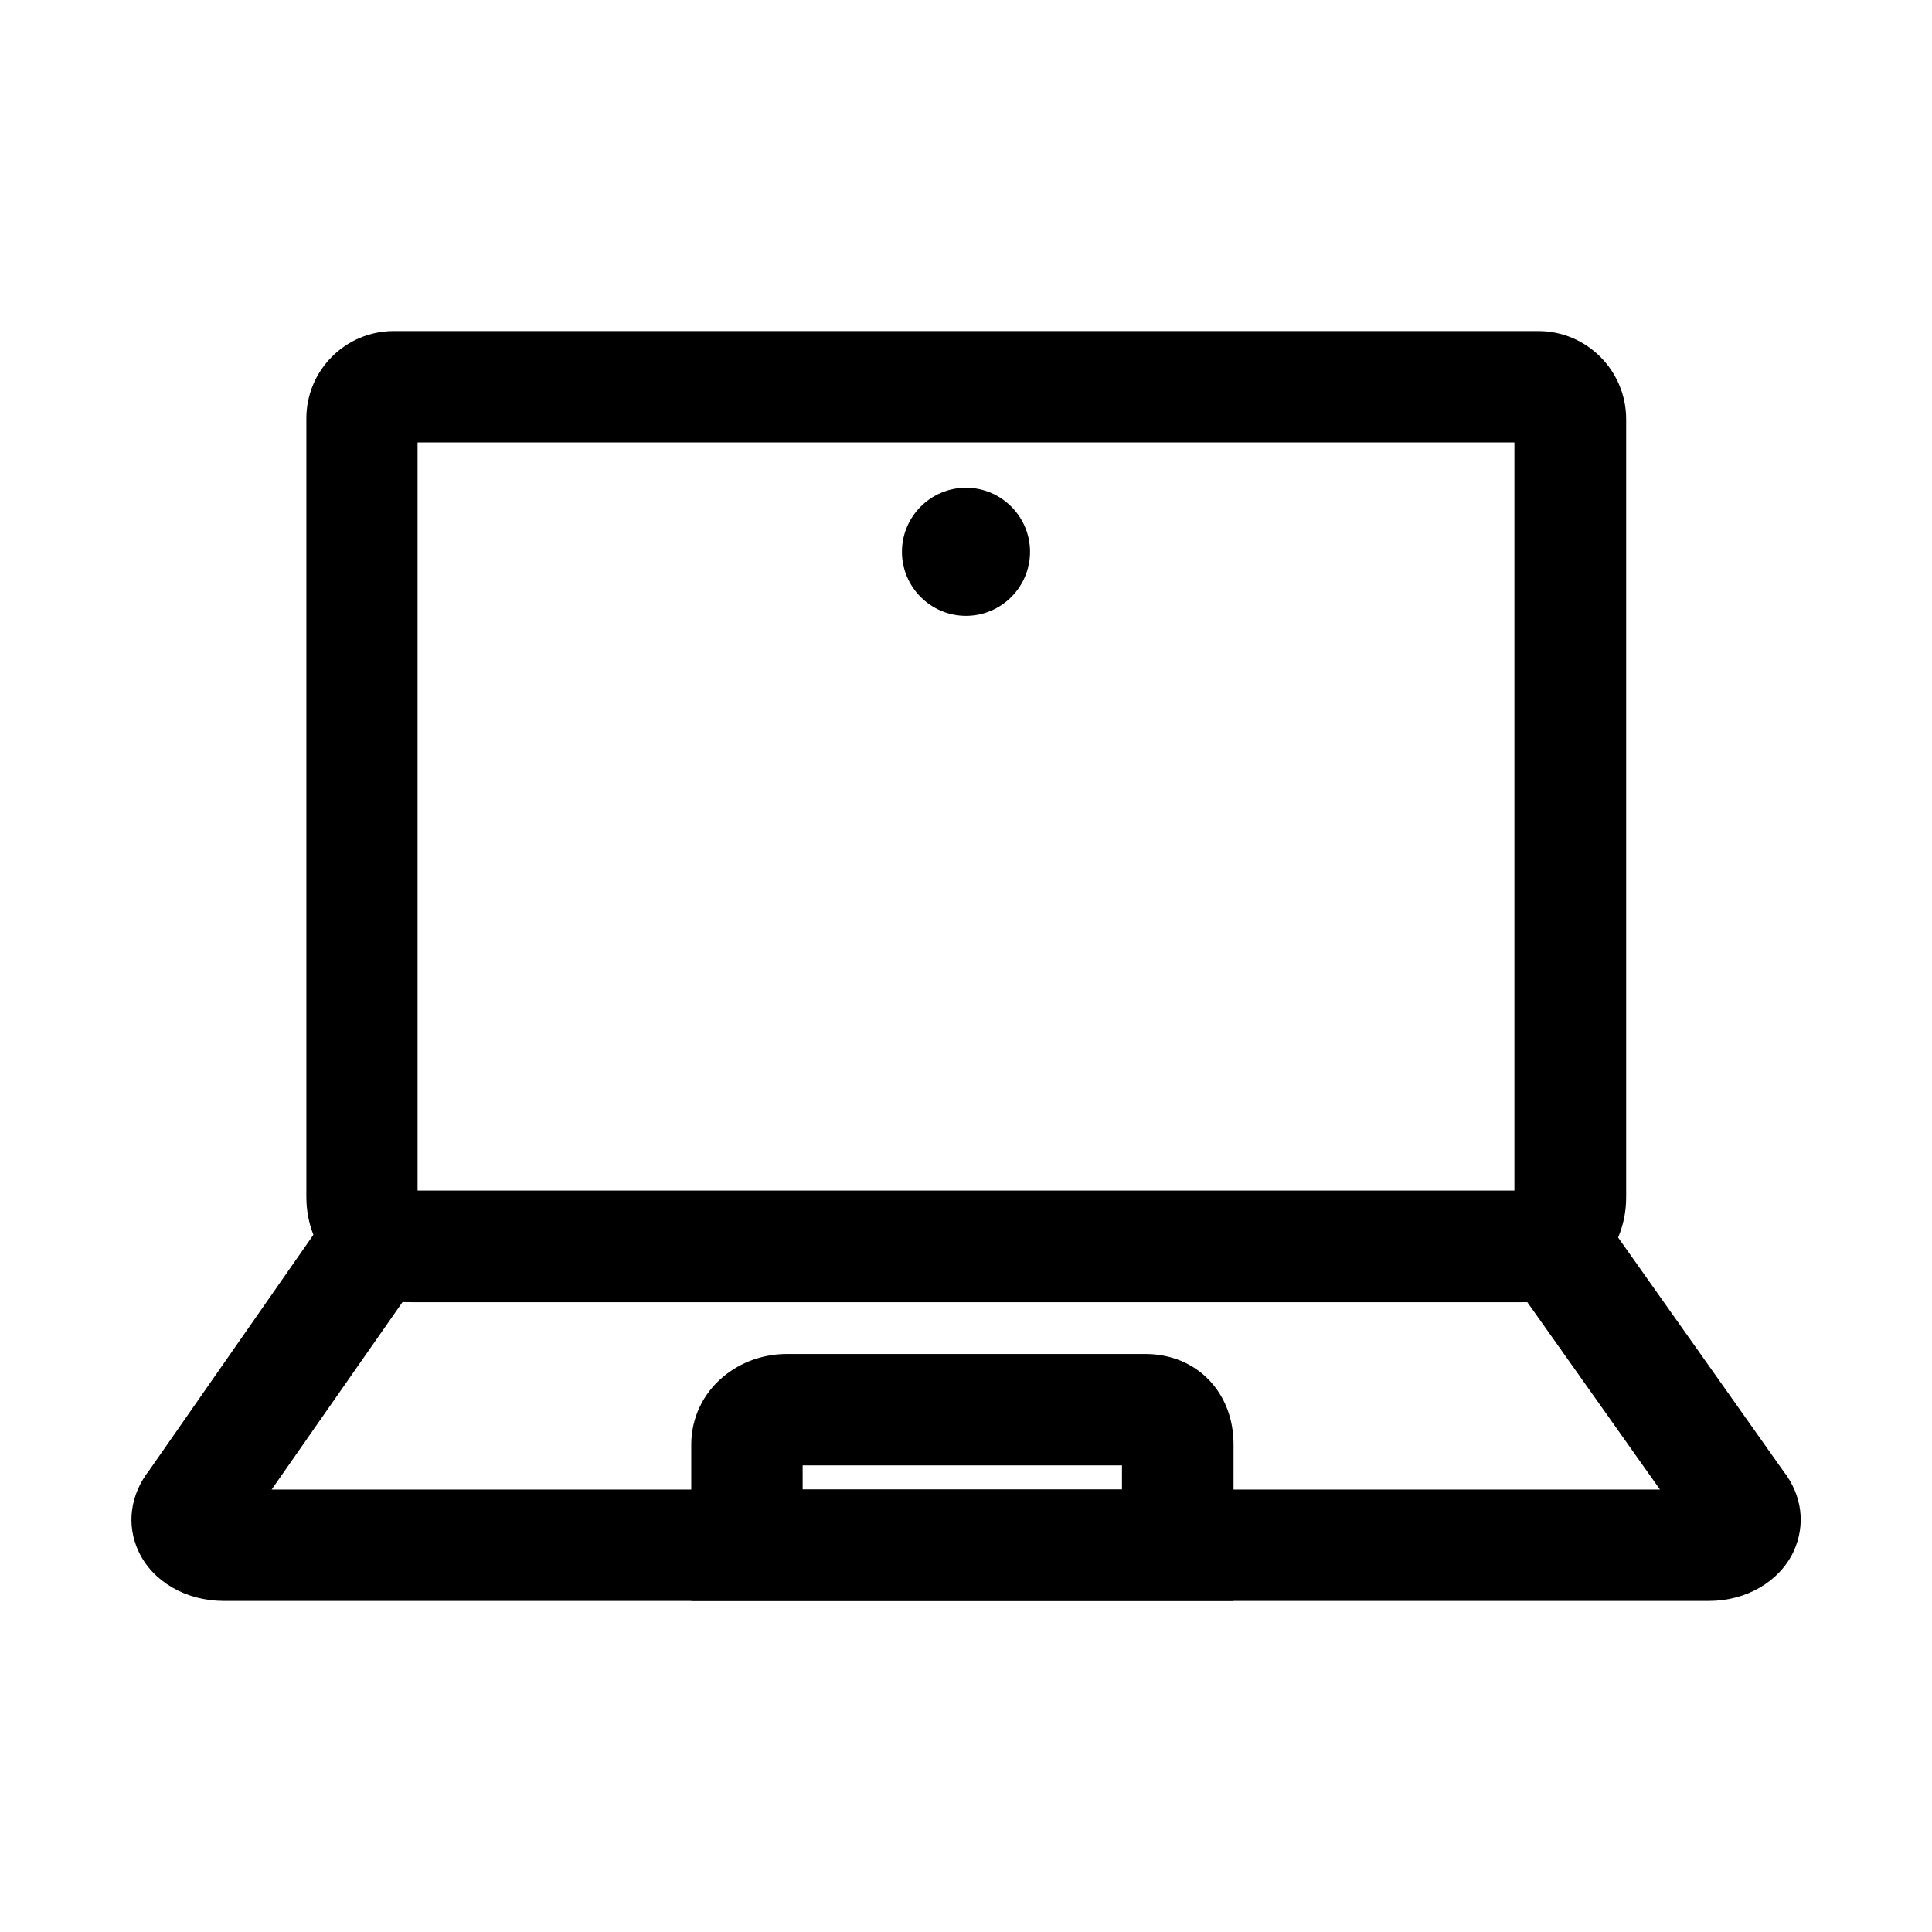 <?xml version="1.0" encoding="UTF-8"?>
<!-- Uploaded to: ICON Repo, www.svgrepo.com, Generator: ICON Repo Mixer Tools -->
<svg fill="#000000" width="800px" height="800px" version="1.1" viewBox="144 144 512 512" xmlns="http://www.w3.org/2000/svg">
 <g>
  <path d="m551.68 231.73h-303.32c-12.793 0-23.172 10.383-23.172 23.172v206.3c0 3.543 0.641 6.938 1.871 10.035 3.789 9.84 13.039 16.973 24.008 17.762 0.688 0.051 1.328 0.098 2.016 0.098h294.02c0.543 0 1.133 0 1.672-0.051 10.875-0.641 20.074-7.527 24.059-17.121 1.379-3.297 2.117-6.84 2.117-10.629v-206.39c-0.098-12.742-10.477-23.172-23.27-23.172zm-297.02 29.52h290.68v198.32h-290.68z"/>
  <path d="m596.9 568.26h-393.65c-9.988 0-18.844-5.164-22.535-13.137-3.297-7.035-2.215-15.055 2.856-21.5l44.133-63.32 0.395-0.492c7.969-9.594 14.711-10.281 24.156-10.281h0.051 295.69 0.297c8.117 0 14.121 0.738 22.188 9.348l0.688 0.738 45.414 64.207c5.019 6.394 6.004 14.316 2.707 21.402-3.742 7.918-12.5 13.035-22.387 13.035zm-380.91-29.52h367.92l-35.18-49.691h-0.688-295.74-1.625z"/>
  <path d="m470.85 568.26h-143.66v-41.477c0-6.938 3.102-13.531 8.562-18.008 4.625-3.836 10.578-5.953 16.777-5.953h95.004c13.531 0 23.371 10.086 23.371 23.961l-0.004 41.477zm-114.14-29.52h84.625v-6.394h-84.625z"/>
  <path d="m416.97 290.23c0 9.348-7.625 16.973-16.973 16.973s-16.973-7.625-16.973-16.973 7.625-16.973 16.973-16.973c9.348-0.004 16.973 7.625 16.973 16.973z"/>
 </g>
</svg>